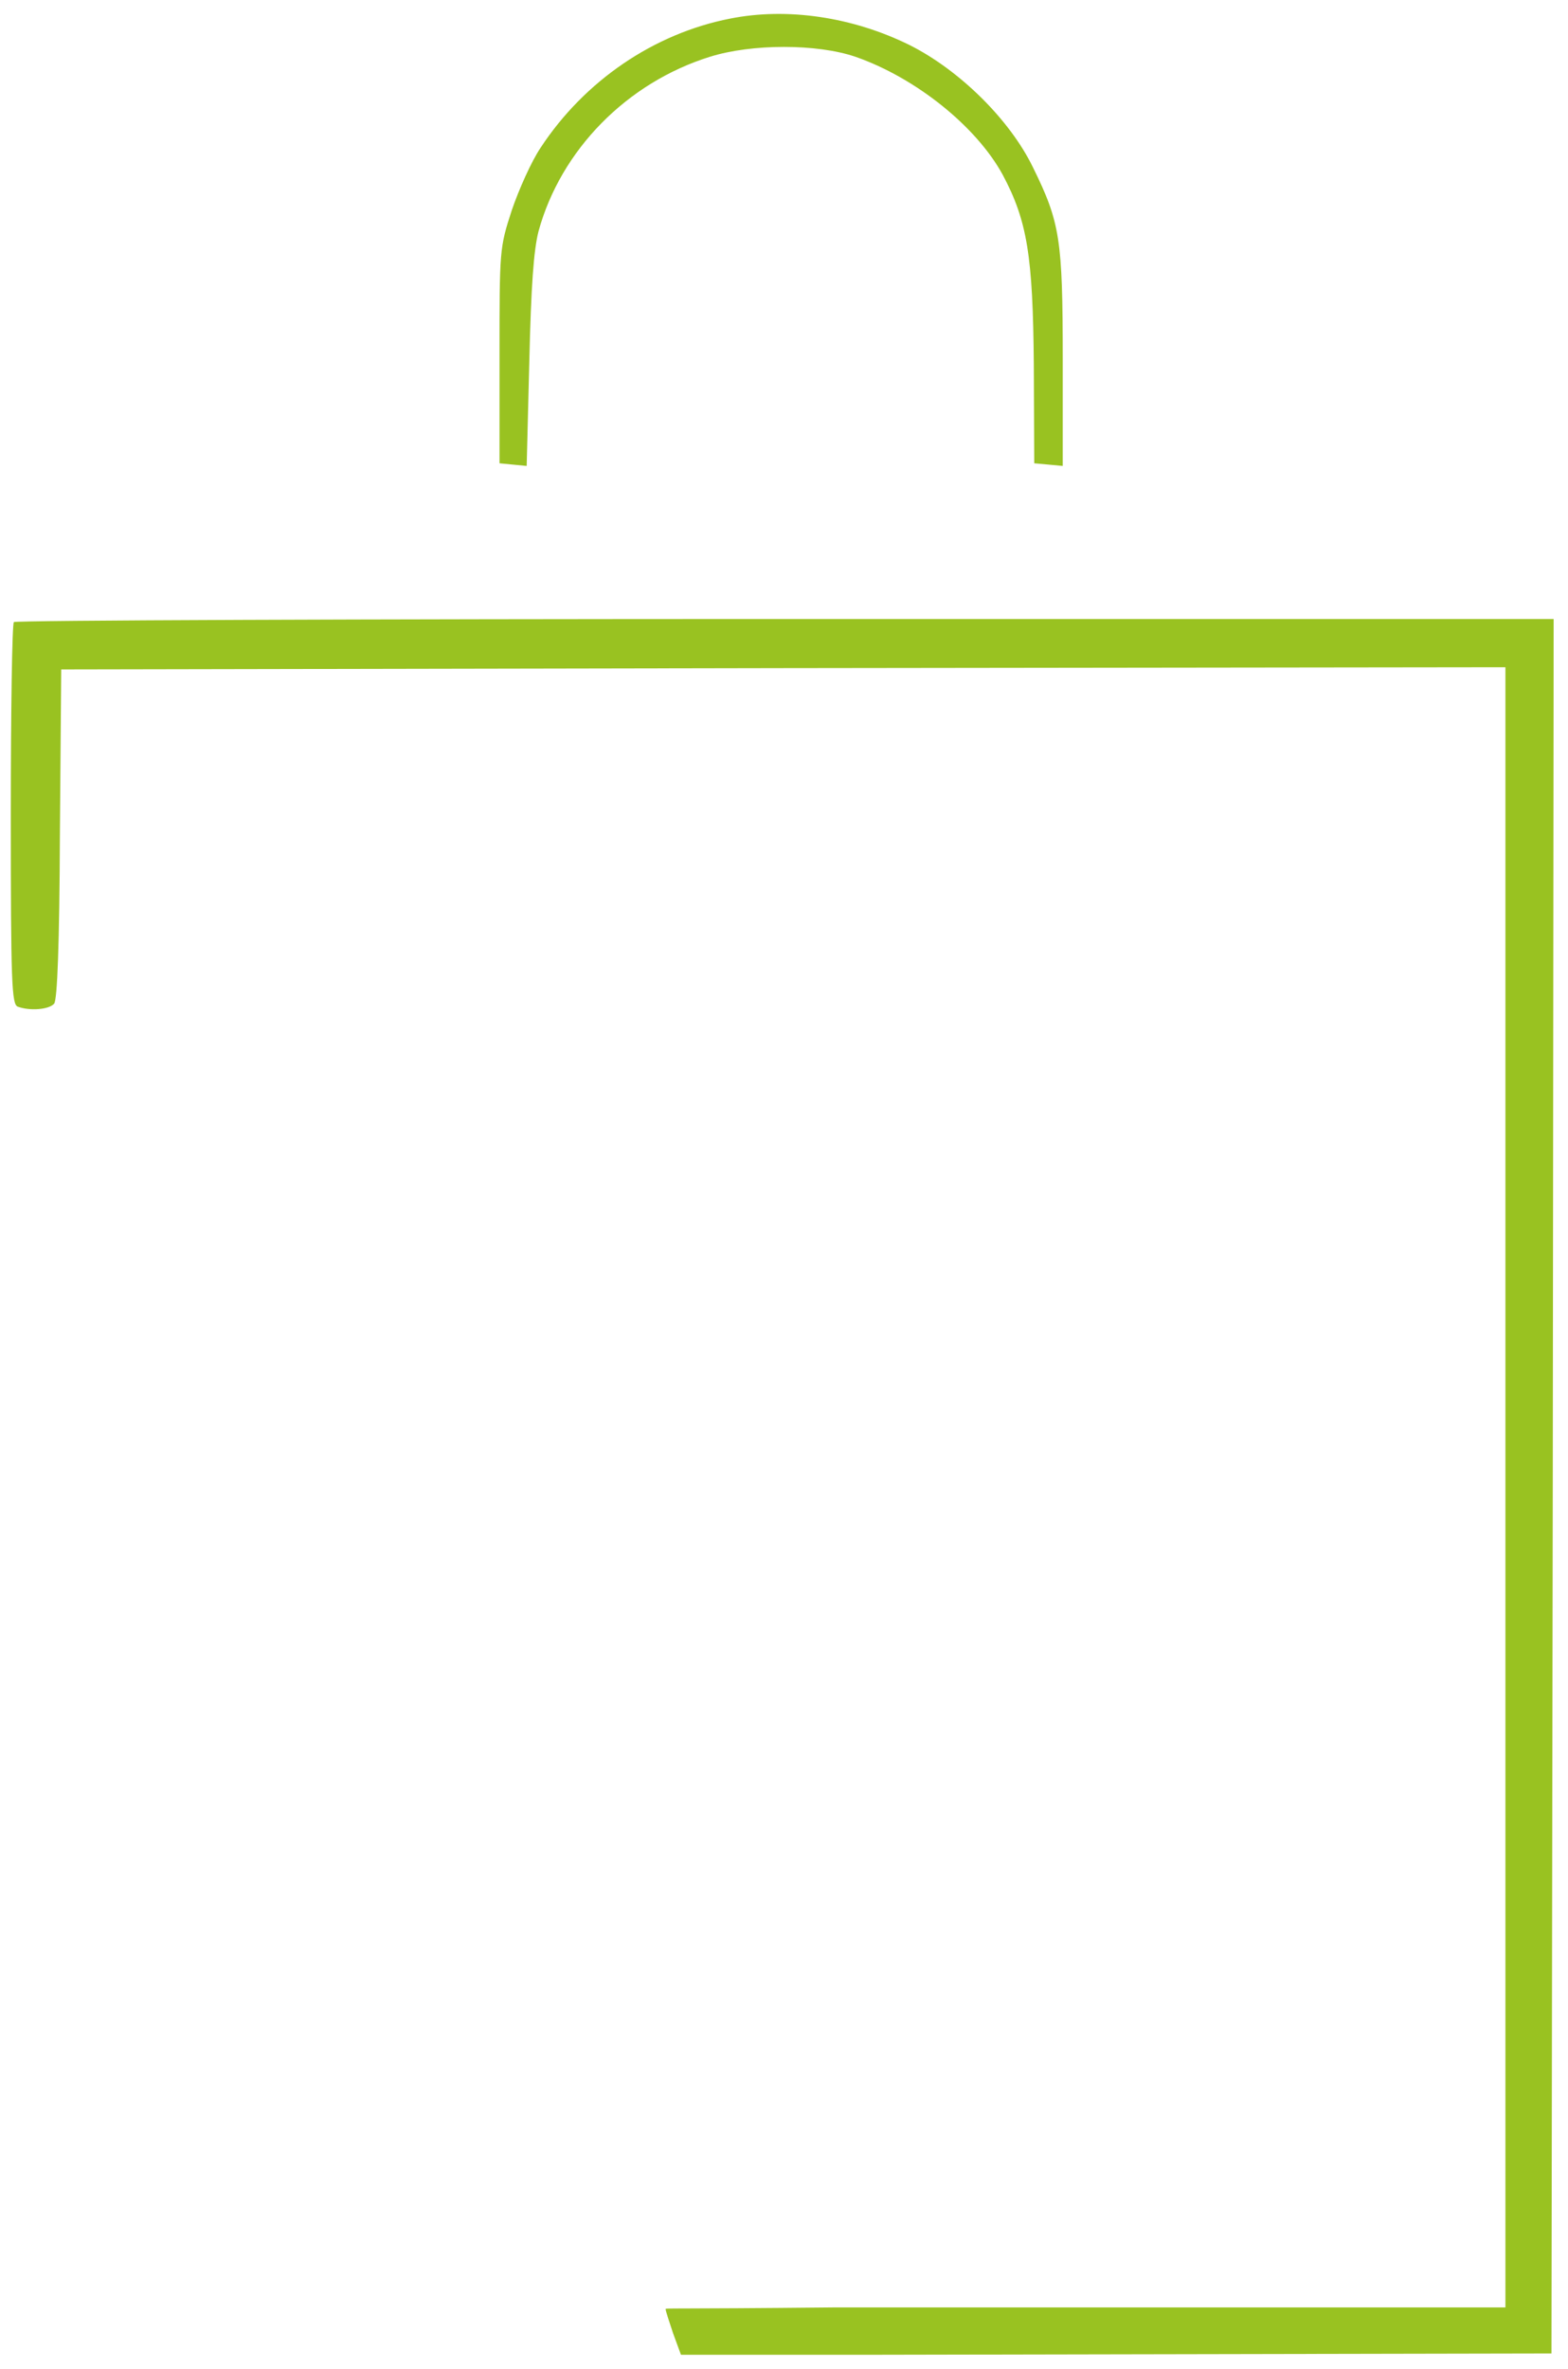 <svg width="102" height="154" viewBox="0 0 102 154" fill="none" xmlns="http://www.w3.org/2000/svg">
<path d="M47.491 1.21C42.53 2.18 38.025 5.259 35.174 9.593C34.575 10.477 33.748 12.33 33.292 13.67C32.494 16.122 32.494 16.236 32.494 23.136V30.122L33.377 30.207L34.261 30.293L34.432 23.507C34.547 18.574 34.718 16.265 35.031 15.039C36.485 9.736 40.791 5.373 46.18 3.691C48.917 2.836 53.137 2.836 55.646 3.691C59.58 5.06 63.515 8.224 65.226 11.361C66.823 14.355 67.193 16.636 67.25 23.707L67.279 30.122L68.22 30.207L69.132 30.293V23.364C69.132 15.552 68.961 14.469 67.193 10.876C65.682 7.768 62.403 4.546 59.153 2.921C55.446 1.096 51.198 0.469 47.491 1.21Z" fill="#99C221"/>
<path d="M0.903 40.444C0.789 40.529 0.703 46.175 0.703 52.961C0.703 63.938 0.76 65.306 1.159 65.449C1.929 65.734 3.184 65.648 3.526 65.249C3.725 64.964 3.868 61.486 3.897 54.187L3.982 43.523L50.97 43.437L97.93 43.38V96.698V150.016H54.306C43.3 150.13 43.3 150.045 43.3 150.13C43.3 150.244 43.528 150.929 43.785 151.699L44.298 153.096L56.302 153.096L100.924 153.01L101.009 96.613L101.066 40.244H51.084C23.57 40.244 0.988 40.33 0.903 40.444Z" fill="#99C221"/>
</svg>
